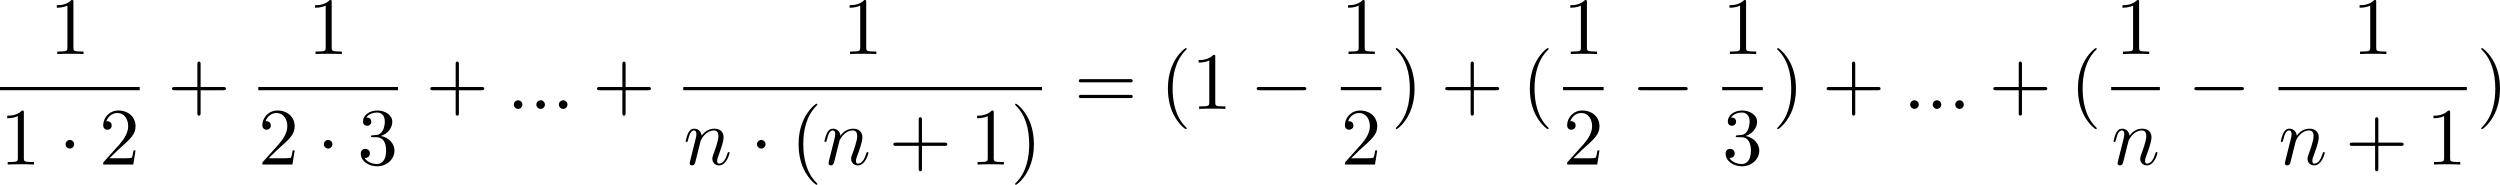 <?xml version='1.0' encoding='UTF-8'?>
<!-- This file was generated by dvisvgm 2.13.3 -->
<svg version='1.1' xmlns='http://www.w3.org/2000/svg' xmlns:xlink='http://www.w3.org/1999/xlink' width='614.16pt' height='45.399pt' viewBox='61.624 319.623 614.16 45.399'>
<defs>
<path id='g3-58' d='M1.913-.528C1.913-.817 1.674-1.056 1.385-1.056S.857-.817 .857-.528S1.096 0 1.385 0S1.913-.239 1.913-.528Z'/>
<path id='g3-110' d='M.877-.588C.847-.438 .787-.209 .787-.159C.787 .02 .927 .11 1.076 .11C1.196 .11 1.375 .03 1.445-.169C1.455-.189 1.574-.658 1.634-.907L1.853-1.803C1.913-2.022 1.973-2.242 2.022-2.471C2.062-2.64 2.142-2.929 2.152-2.969C2.301-3.278 2.829-4.184 3.776-4.184C4.224-4.184 4.314-3.816 4.314-3.487C4.314-2.869 3.826-1.594 3.666-1.166C3.577-.936 3.567-.817 3.567-.707C3.567-.239 3.915 .11 4.384 .11C5.32 .11 5.689-1.345 5.689-1.425C5.689-1.524 5.599-1.524 5.569-1.524C5.469-1.524 5.469-1.494 5.42-1.345C5.22-.667 4.892-.11 4.403-.11C4.234-.11 4.164-.209 4.164-.438C4.164-.687 4.254-.927 4.344-1.146C4.533-1.674 4.951-2.77 4.951-3.337C4.951-4.005 4.523-4.403 3.806-4.403C2.909-4.403 2.421-3.766 2.252-3.537C2.202-4.095 1.793-4.403 1.335-4.403S.687-4.015 .588-3.836C.428-3.497 .289-2.909 .289-2.869C.289-2.77 .389-2.77 .408-2.77C.508-2.77 .518-2.78 .578-2.999C.747-3.706 .946-4.184 1.305-4.184C1.504-4.184 1.614-4.055 1.614-3.726C1.614-3.517 1.584-3.407 1.455-2.889L.877-.588Z'/>
<path id='g5-40' d='M3.298 2.391C3.298 2.361 3.298 2.341 3.128 2.172C1.883 .917 1.564-.966 1.564-2.491C1.564-4.224 1.943-5.958 3.168-7.203C3.298-7.323 3.298-7.342 3.298-7.372C3.298-7.442 3.258-7.472 3.198-7.472C3.098-7.472 2.202-6.795 1.614-5.529C1.106-4.433 .986-3.328 .986-2.491C.986-1.714 1.096-.508 1.644 .618C2.242 1.843 3.098 2.491 3.198 2.491C3.258 2.491 3.298 2.461 3.298 2.391Z'/>
<path id='g5-41' d='M2.879-2.491C2.879-3.268 2.77-4.473 2.222-5.599C1.624-6.824 .767-7.472 .667-7.472C.608-7.472 .568-7.432 .568-7.372C.568-7.342 .568-7.323 .757-7.143C1.733-6.157 2.301-4.573 2.301-2.491C2.301-.787 1.933 .966 .697 2.222C.568 2.341 .568 2.361 .568 2.391C.568 2.451 .608 2.491 .667 2.491C.767 2.491 1.664 1.813 2.252 .548C2.76-.548 2.879-1.654 2.879-2.491Z'/>
<path id='g5-43' d='M4.075-2.291H6.854C6.994-2.291 7.183-2.291 7.183-2.491S6.994-2.69 6.854-2.69H4.075V-5.479C4.075-5.619 4.075-5.808 3.875-5.808S3.676-5.619 3.676-5.479V-2.69H.887C.747-2.69 .558-2.69 .558-2.491S.747-2.291 .887-2.291H3.676V.498C3.676 .638 3.676 .827 3.875 .827S4.075 .638 4.075 .498V-2.291Z'/>
<path id='g5-49' d='M2.929-6.376C2.929-6.615 2.929-6.635 2.7-6.635C2.082-5.998 1.205-5.998 .887-5.998V-5.689C1.086-5.689 1.674-5.689 2.192-5.948V-.787C2.192-.428 2.162-.309 1.265-.309H.946V0C1.295-.03 2.162-.03 2.56-.03S3.826-.03 4.174 0V-.309H3.856C2.959-.309 2.929-.418 2.929-.787V-6.376Z'/>
<path id='g5-50' d='M1.265-.767L2.321-1.793C3.875-3.168 4.473-3.706 4.473-4.702C4.473-5.838 3.577-6.635 2.361-6.635C1.235-6.635 .498-5.719 .498-4.832C.498-4.274 .996-4.274 1.026-4.274C1.196-4.274 1.544-4.394 1.544-4.802C1.544-5.061 1.365-5.32 1.016-5.32C.936-5.32 .917-5.32 .887-5.31C1.116-5.958 1.654-6.326 2.232-6.326C3.138-6.326 3.567-5.519 3.567-4.702C3.567-3.905 3.068-3.118 2.521-2.501L.608-.369C.498-.259 .498-.239 .498 0H4.194L4.473-1.733H4.224C4.174-1.435 4.105-.996 4.005-.847C3.935-.767 3.278-.767 3.059-.767H1.265Z'/>
<path id='g5-51' d='M2.889-3.507C3.706-3.776 4.284-4.473 4.284-5.26C4.284-6.077 3.407-6.635 2.451-6.635C1.445-6.635 .687-6.037 .687-5.28C.687-4.951 .907-4.762 1.196-4.762C1.504-4.762 1.704-4.981 1.704-5.27C1.704-5.768 1.235-5.768 1.086-5.768C1.395-6.257 2.052-6.386 2.411-6.386C2.819-6.386 3.367-6.167 3.367-5.27C3.367-5.151 3.347-4.573 3.088-4.134C2.79-3.656 2.451-3.626 2.202-3.616C2.122-3.606 1.883-3.587 1.813-3.587C1.733-3.577 1.664-3.567 1.664-3.467C1.664-3.357 1.733-3.357 1.903-3.357H2.341C3.158-3.357 3.527-2.68 3.527-1.704C3.527-.349 2.839-.06 2.401-.06C1.973-.06 1.225-.229 .877-.817C1.225-.767 1.534-.986 1.534-1.365C1.534-1.724 1.265-1.923 .976-1.923C.737-1.923 .418-1.783 .418-1.345C.418-.438 1.345 .219 2.431 .219C3.646 .219 4.553-.687 4.553-1.704C4.553-2.521 3.925-3.298 2.889-3.507Z'/>
<path id='g5-61' d='M6.844-3.258C6.994-3.258 7.183-3.258 7.183-3.457S6.994-3.656 6.854-3.656H.887C.747-3.656 .558-3.656 .558-3.457S.747-3.258 .897-3.258H6.844ZM6.854-1.325C6.994-1.325 7.183-1.325 7.183-1.524S6.994-1.724 6.844-1.724H.897C.747-1.724 .558-1.724 .558-1.524S.747-1.325 .887-1.325H6.854Z'/>
<path id='g1-0' d='M6.565-2.291C6.735-2.291 6.914-2.291 6.914-2.491S6.735-2.69 6.565-2.69H1.176C1.006-2.69 .827-2.69 .827-2.491S1.006-2.291 1.176-2.291H6.565Z'/>
<path id='g1-1' d='M1.913-2.491C1.913-2.78 1.674-3.019 1.385-3.019S.857-2.78 .857-2.491S1.096-1.963 1.385-1.963S1.913-2.202 1.913-2.491Z'/>
</defs>
<g id='page1' transform='matrix(2 0 0 2 0 0)'>
<use x='36.9' y='166.447' xlink:href='#g5-49'/>
<rect x='30.812' y='170.496' height='.398' width='17.158'/>
<use x='30.812' y='180.02' xlink:href='#g5-49'/>
<use x='38.007' y='180.02' xlink:href='#g1-1'/>
<use x='42.989' y='180.02' xlink:href='#g5-50'/>
<use x='51.379' y='173.186' xlink:href='#g5-43'/>
<use x='68.626' y='166.447' xlink:href='#g5-49'/>
<rect x='62.537' y='170.496' height='.398' width='17.158'/>
<use x='62.537' y='180.02' xlink:href='#g5-50'/>
<use x='69.733' y='180.02' xlink:href='#g1-1'/>
<use x='74.714' y='180.02' xlink:href='#g5-51'/>
<use x='83.105' y='173.186' xlink:href='#g5-43'/>
<use x='93.067' y='173.186' xlink:href='#g3-58'/>
<use x='95.835' y='173.186' xlink:href='#g3-58'/>
<use x='98.602' y='173.186' xlink:href='#g3-58'/>
<use x='103.583' y='173.186' xlink:href='#g5-43'/>
<use x='134.282' y='166.447' xlink:href='#g5-49'/>
<rect x='114.741' y='170.496' height='.398' width='44.062'/>
<use x='114.741' y='180.02' xlink:href='#g3-110'/>
<use x='122.935' y='180.02' xlink:href='#g1-1'/>
<use x='127.917' y='180.02' xlink:href='#g5-40'/>
<use x='131.791' y='180.02' xlink:href='#g3-110'/>
<use x='139.985' y='180.02' xlink:href='#g5-43'/>
<use x='149.947' y='180.02' xlink:href='#g5-49'/>
<use x='154.929' y='180.02' xlink:href='#g5-41'/>
<use x='162.766' y='173.186' xlink:href='#g5-61'/>
<use x='173.282' y='173.186' xlink:href='#g5-40'/>
<use x='177.156' y='173.186' xlink:href='#g5-49'/>
<use x='184.352' y='173.186' xlink:href='#g1-0'/>
<use x='195.51' y='166.447' xlink:href='#g5-49'/>
<rect x='195.51' y='170.496' height='.398' width='4.981'/>
<use x='195.51' y='180.02' xlink:href='#g5-50'/>
<use x='201.686' y='173.186' xlink:href='#g5-41'/>
<use x='207.775' y='173.186' xlink:href='#g5-43'/>
<use x='217.737' y='173.186' xlink:href='#g5-40'/>
<use x='222.807' y='166.447' xlink:href='#g5-49'/>
<rect x='222.807' y='170.496' height='.398' width='4.981'/>
<use x='222.807' y='180.02' xlink:href='#g5-50'/>
<use x='231.198' y='173.186' xlink:href='#g1-0'/>
<use x='242.356' y='166.447' xlink:href='#g5-49'/>
<rect x='242.356' y='170.496' height='.398' width='4.981'/>
<use x='242.356' y='180.02' xlink:href='#g5-51'/>
<use x='248.533' y='173.186' xlink:href='#g5-41'/>
<use x='254.621' y='173.186' xlink:href='#g5-43'/>
<use x='264.584' y='173.186' xlink:href='#g3-58'/>
<use x='267.351' y='173.186' xlink:href='#g3-58'/>
<use x='270.119' y='173.186' xlink:href='#g3-58'/>
<use x='275.1' y='173.186' xlink:href='#g5-43'/>
<use x='285.062' y='173.186' xlink:href='#g5-40'/>
<use x='290.632' y='166.447' xlink:href='#g5-49'/>
<rect x='290.132' y='170.496' height='.398' width='5.98'/>
<use x='290.132' y='180.02' xlink:href='#g3-110'/>
<use x='299.522' y='173.186' xlink:href='#g1-0'/>
<use x='319.758' y='166.447' xlink:href='#g5-49'/>
<rect x='310.68' y='170.496' height='.398' width='23.138'/>
<use x='310.68' y='180.02' xlink:href='#g3-110'/>
<use x='318.874' y='180.02' xlink:href='#g5-43'/>
<use x='328.836' y='180.02' xlink:href='#g5-49'/>
<use x='335.013' y='173.186' xlink:href='#g5-41'/>
</g>
</svg>